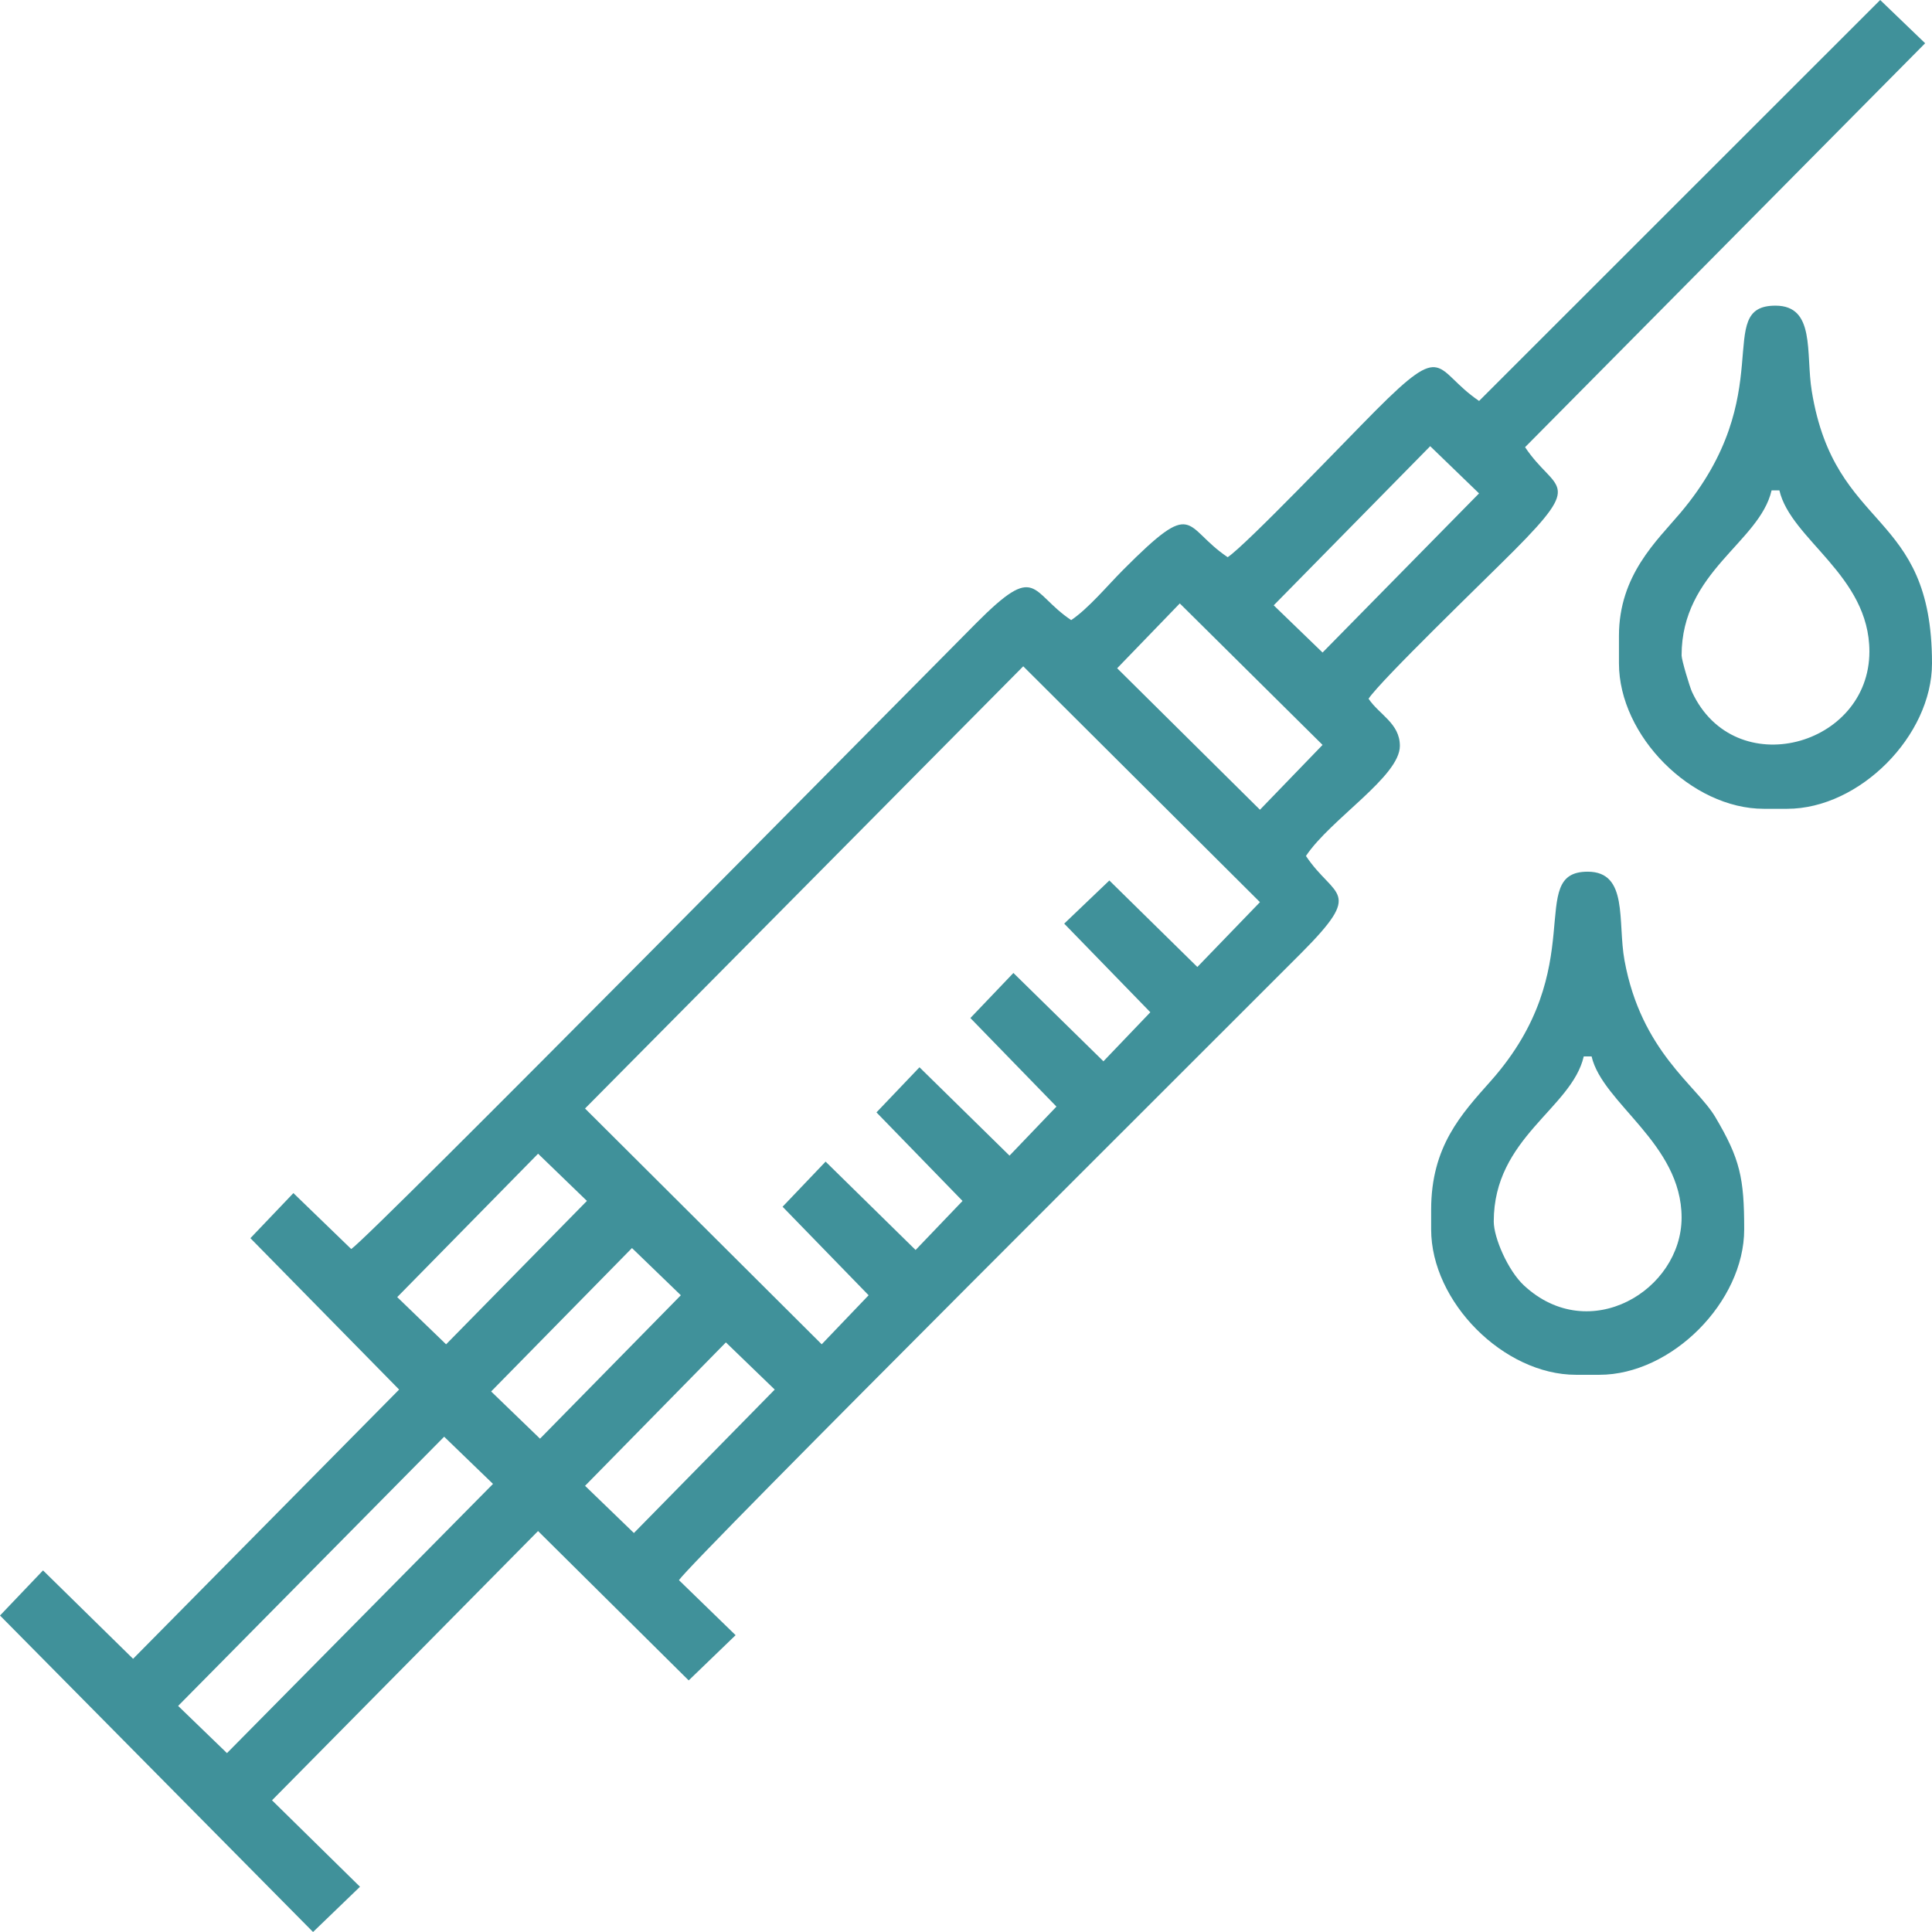 <svg xmlns="http://www.w3.org/2000/svg" xmlns:xlink="http://www.w3.org/1999/xlink" xml:space="preserve" width="591px" height="591px" style="shape-rendering:geometricPrecision; text-rendering:geometricPrecision; image-rendering:optimizeQuality; fill-rule:evenodd; clip-rule:evenodd" viewBox="0 0 591 591"> <defs> <style type="text/css"> .fil0 {fill:#40919A} </style> </defs> <g id="&#x421;&#x43B;&#x43E;&#x439;_x0020_1">  <g id="_2370393038720"> <path class="fil0" d="M69.43 536.28l-14.94 -14.44 81.38 -82.35 14.94 14.44 -81.38 82.35zm124.48 -67.33l-14.94 -14.44 43.08 -43.87 14.94 14.43 -43.08 43.88zm-28.72 -28.86l-14.95 -14.44 43.08 -43.87 14.95 14.44 -43.08 43.87zm-28.73 -28.86l-14.95 -14.44 43.09 -43.87 14.94 14.44 -43.08 43.87zm189.08 -128.69l26.35 27.11 -14.35 15 -27.54 -27.02 -13.16 13.79 26.33 27.09 -14.36 15 -27.54 -27.03 -13.16 13.8 26.33 27.09 -14.36 15 -27.53 -27.03 -13.16 13.8 26.32 27.08 -14.35 15 -72.4 -72.13 134.05 -135.27 72.41 72.15 -19.15 19.83 -26.92 -26.46 -13.81 13.2zm16.2 -78.12l19.16 -19.83 43.67 43.28 -19.15 19.83 -43.68 -43.28zm62.83 -4.81l-14.94 -14.44 47.87 -48.68 14.94 14.44 -47.87 48.68zm47.88 -76.96c-13.94,-9.47 -10.02,-18.78 -31.71,3.01 -9.2,9.24 -39.47,40.95 -45.19,44.79 -13.8,-9.28 -9.57,-18.63 -32.02,3.91 -4.83,4.85 -10.6,11.8 -15.86,15.33 -12.67,-8.52 -10.25,-17.96 -29.02,0.9 -22.49,22.6 -184.98,187.29 -191.21,191.49l-17.69 -17.11 -13.15 13.79 45.49 46.31 -81.38 82.36 -27.55 -27.04 -13.16 13.8 95.76 96.81 14.36 -13.84 -26.91 -26.45 81.38 -82.36 46.08 45.69 14.35 -13.84 -17.33 -16.83c4.37,-6.42 167.57,-168.94 190.3,-191.77 19.51,-19.59 10.18,-16.74 1.5,-29.76 7.53,-11.3 28.73,-24.32 28.73,-33.67 0,-6.9 -6.32,-9.54 -9.58,-14.43 3.83,-5.75 35.39,-36.15 44.59,-45.39 21.69,-21.8 12.43,-17.85 3.29,-31.56l122.38 -123.56 -13.75 -13.23 -122.7 122.65z"></path> <path class="fil0" d="M456.94 373.66c0,-25.71 23.83,-34.52 27.53,-50.5l2.4 0c3.33,14.39 27.53,26.64 27.53,49.3 0,22.18 -28.2,39.34 -48.21,20.77 -4.91,-4.56 -9.25,-14.6 -9.25,-19.57zm-19.15 -3.61l0 6.02c0,22.18 22.21,44.48 44.29,44.48l7.18 0c22.08,0 44.29,-22.3 44.29,-44.48 0,-15.7 -1.23,-21.54 -8.86,-34.4 -5.72,-9.64 -22.64,-19.99 -27.75,-47.87 -2.17,-11.84 1.27,-27.15 -11.27,-27.15 -19.25,0 1.31,29.16 -29.63,64.02 -8.99,10.12 -18.25,19.98 -18.25,39.38z"></path> <path class="fil0" d="M514.4 200.51c0,-25.71 23.82,-34.51 27.53,-50.5l2.39 0c3.5,15.08 27.53,25.99 27.53,49.3 0,29.03 -41.23,40.32 -54.24,12.4 -0.72,-1.54 -3.21,-9.83 -3.21,-11.2zm-19.16 -6.01l0 8.42c0,22.18 22.21,44.49 44.29,44.49l7.18 0c22.08,0 44.29,-22.31 44.29,-44.49 0,-47.39 -29.69,-39.73 -36.78,-83.29 -1.89,-11.59 1.21,-26.13 -11.1,-26.13 -19.28,0 1.59,27.04 -29.07,63.38 -7.22,8.55 -18.81,19.05 -18.81,37.62z"></path> </g> <path id="_6156c2b92106b.svg" class="fil0" d="M6776.22 -158.08c-37.22,-400.88 -321.01,-689.89 -674.6,-689.89 -214.01,0 -418.72,107.22 -544.33,284.35 -9.31,13.98 -23.26,13.98 -27.92,13.98 -9.3,0 -18.61,0 -27.91,-18.64 -125.62,-181.8 -316.36,-284.35 -530.38,-284.35 -353.58,4.66 -632.72,293.67 -669.94,694.55 -4.65,13.99 -13.96,107.21 18.61,261.04 51.18,219.09 172.14,414.87 344.28,573.35l865.35 787.78 879.3 -787.78c46.53,-41.95 83.74,-83.9 120.96,-130.52 0,0 0,0 0,0 107.01,-130.51 181.45,-279.68 218.67,-442.83 41.87,-153.83 27.91,-247.05 27.91,-261.04zm-1246.84 1496.31l-800.22 -731.84c-18.61,-13.98 -32.57,-32.63 -46.52,-46.61l144.22 0c18.61,0 32.57,-9.32 41.87,-27.97l186.1 -414.87 237.27 596.67c4.66,18.64 23.27,27.96 41.88,27.96 0,0 0,0 4.65,0 18.61,0 32.57,-9.32 41.87,-23.3l195.4 -349.61 97.7 163.15c9.31,18.65 27.92,23.31 46.53,23.31 18.61,-4.66 32.56,-18.65 37.22,-37.29l134.92 -638.62 102.35 633.96c4.65,23.3 23.26,37.29 46.52,37.29l362.89 0c-13.96,13.98 -32.57,32.63 -46.53,46.61l-828.12 741.16zm1135.18 -1258.58c-32.56,139.85 -97.7,270.37 -186.09,386.9l-400.11 0 -139.57 -843.71c-4.65,-23.31 -23.26,-37.29 -46.53,-37.29 -23.26,0 -41.87,13.98 -46.52,37.29l-162.84 769.13 -79.09 -130.52c-9.3,-13.98 -23.26,-23.31 -41.87,-23.31 -18.61,0 -32.57,9.33 -41.87,23.31l-186.1 335.62 -241.92 -605.98c-4.65,-18.65 -23.27,-27.97 -41.87,-27.97 -18.62,0 -37.22,9.32 -41.88,27.97l-218.66 484.78 -190.75 0c-88.39,-116.53 -153.53,-247.05 -186.09,-386.89 -32.57,-153.83 -18.61,-233.07 -18.61,-233.07l0 -4.66c32.56,-349.61 274.49,-605.99 576.9,-605.99 181.44,0 344.27,88.57 451.28,247.06 23.26,37.29 65.13,55.93 107,55.93 41.88,0 79.09,-18.64 107.01,-55.93 107.01,-153.83 283.8,-247.06 465.24,-247.06 302.41,0 548.99,256.38 576.9,610.65 4.65,0 18.61,79.24 -13.96,223.74z"></path> <g id="_2370393034144"> <path class="fil0" d="M5107.04 -724.27c0,-42.02 -3.63,-78.13 4.52,-113.12 20.37,-4.75 146.81,-1.02 154.34,-8.55 7.54,-7.54 3.81,-133.97 8.56,-154.35 33.57,-7.82 102.17,-7.82 135.74,0 8.2,35.2 -1.05,132.81 9.05,153.85 21.04,10.1 118.65,0.85 153.85,9.05 7.82,33.58 7.82,102.17 0,135.74 -35.2,8.2 -132.81,-1.04 -153.85,9.05 -19.89,19.9 17.86,158.38 -22.62,158.38 -39.52,0 -84.2,4.32 -122.17,-4.53 -8.2,-35.19 1.04,-132.8 -9.05,-153.85 -21.05,-10.09 -118.65,-0.85 -153.85,-9.05 -2.36,-10.14 -4.52,-10.4 -4.52,-22.62zm-107.17 461.54l-75.73 0c-54.97,-1.97 -111.15,-8.2 -173.98,-18.69 -89.75,-14.99 -210.29,-54.39 -293.25,-95.89 -182.01,-91.07 -352.53,-230.42 -462.12,-402.12 -12.65,-19.83 -32.54,-45.96 -32.54,-62.48 0,-27.14 100.62,-151.09 121.5,-177.15l152.54 -146.09c57.38,-44.83 113.59,-83 179.93,-118.71 32.38,-17.44 173.75,-82.94 211.18,-82.94 0.05,0 37.43,31.23 41.82,35.11 101.76,89.91 176.75,140.42 293.02,218.29 53.28,-28.2 126.44,-83.66 177.09,-121.55 55.13,-41.25 91,-76.83 121.55,-100.17 9.66,-7.39 27.92,-31.68 40.72,-31.68 31.43,0 185.66,70.6 212.47,86.18 84.74,49.23 232.35,145.95 296.23,228.65 24.88,32.22 151.93,168.9 151.93,214.58 0,23.36 -98.23,147.5 -118.65,170.94 -45.21,51.88 -68.68,75.55 -122.17,122.17 -77.64,67.66 -166.58,125.21 -259.87,169.99 -86.88,41.7 -196.92,77.98 -291.12,93.49 -61.51,10.12 -116.65,16.14 -170.55,18.07z"></path> <path class="fil0" d="M4645.5 -2131.5c-213.11,0 -188.09,-285.06 -9.05,-285.06 78.83,0 137.44,60.91 142.83,137.26 5.3,75 -58.69,147.8 -133.78,147.8zm-262.44 -162.89c0,82.06 15.53,147.2 75.63,204.91 11.05,10.61 36.38,30.98 51.07,34.91 0,172.77 -18.7,289.69 88.55,431.8 21.34,28.28 36.44,45.76 61.84,69.38 21.03,19.57 51.29,39.17 76.67,54.55 119.73,72.6 292.11,80.6 418.55,17.48 140.97,-70.37 259.36,-217.45 259.36,-392.22l0 -271.49c0,-226.16 -208.23,-434.38 -434.39,-434.38 -122.7,0 -157.15,14.6 -246.19,61.91 -27.66,14.7 -27.08,-19.13 -137.79,-7.05 -56.7,6.19 -106.7,40.17 -144.34,77.45 -30.11,29.82 -68.96,95.22 -68.96,152.75z"></path> <path class="fil0" d="M4582.16 -2276.29c0,79.05 108.59,69.49 108.59,9.05 0,-82.57 -108.59,-71.44 -108.59,-9.05z"></path> </g> </g> </svg>